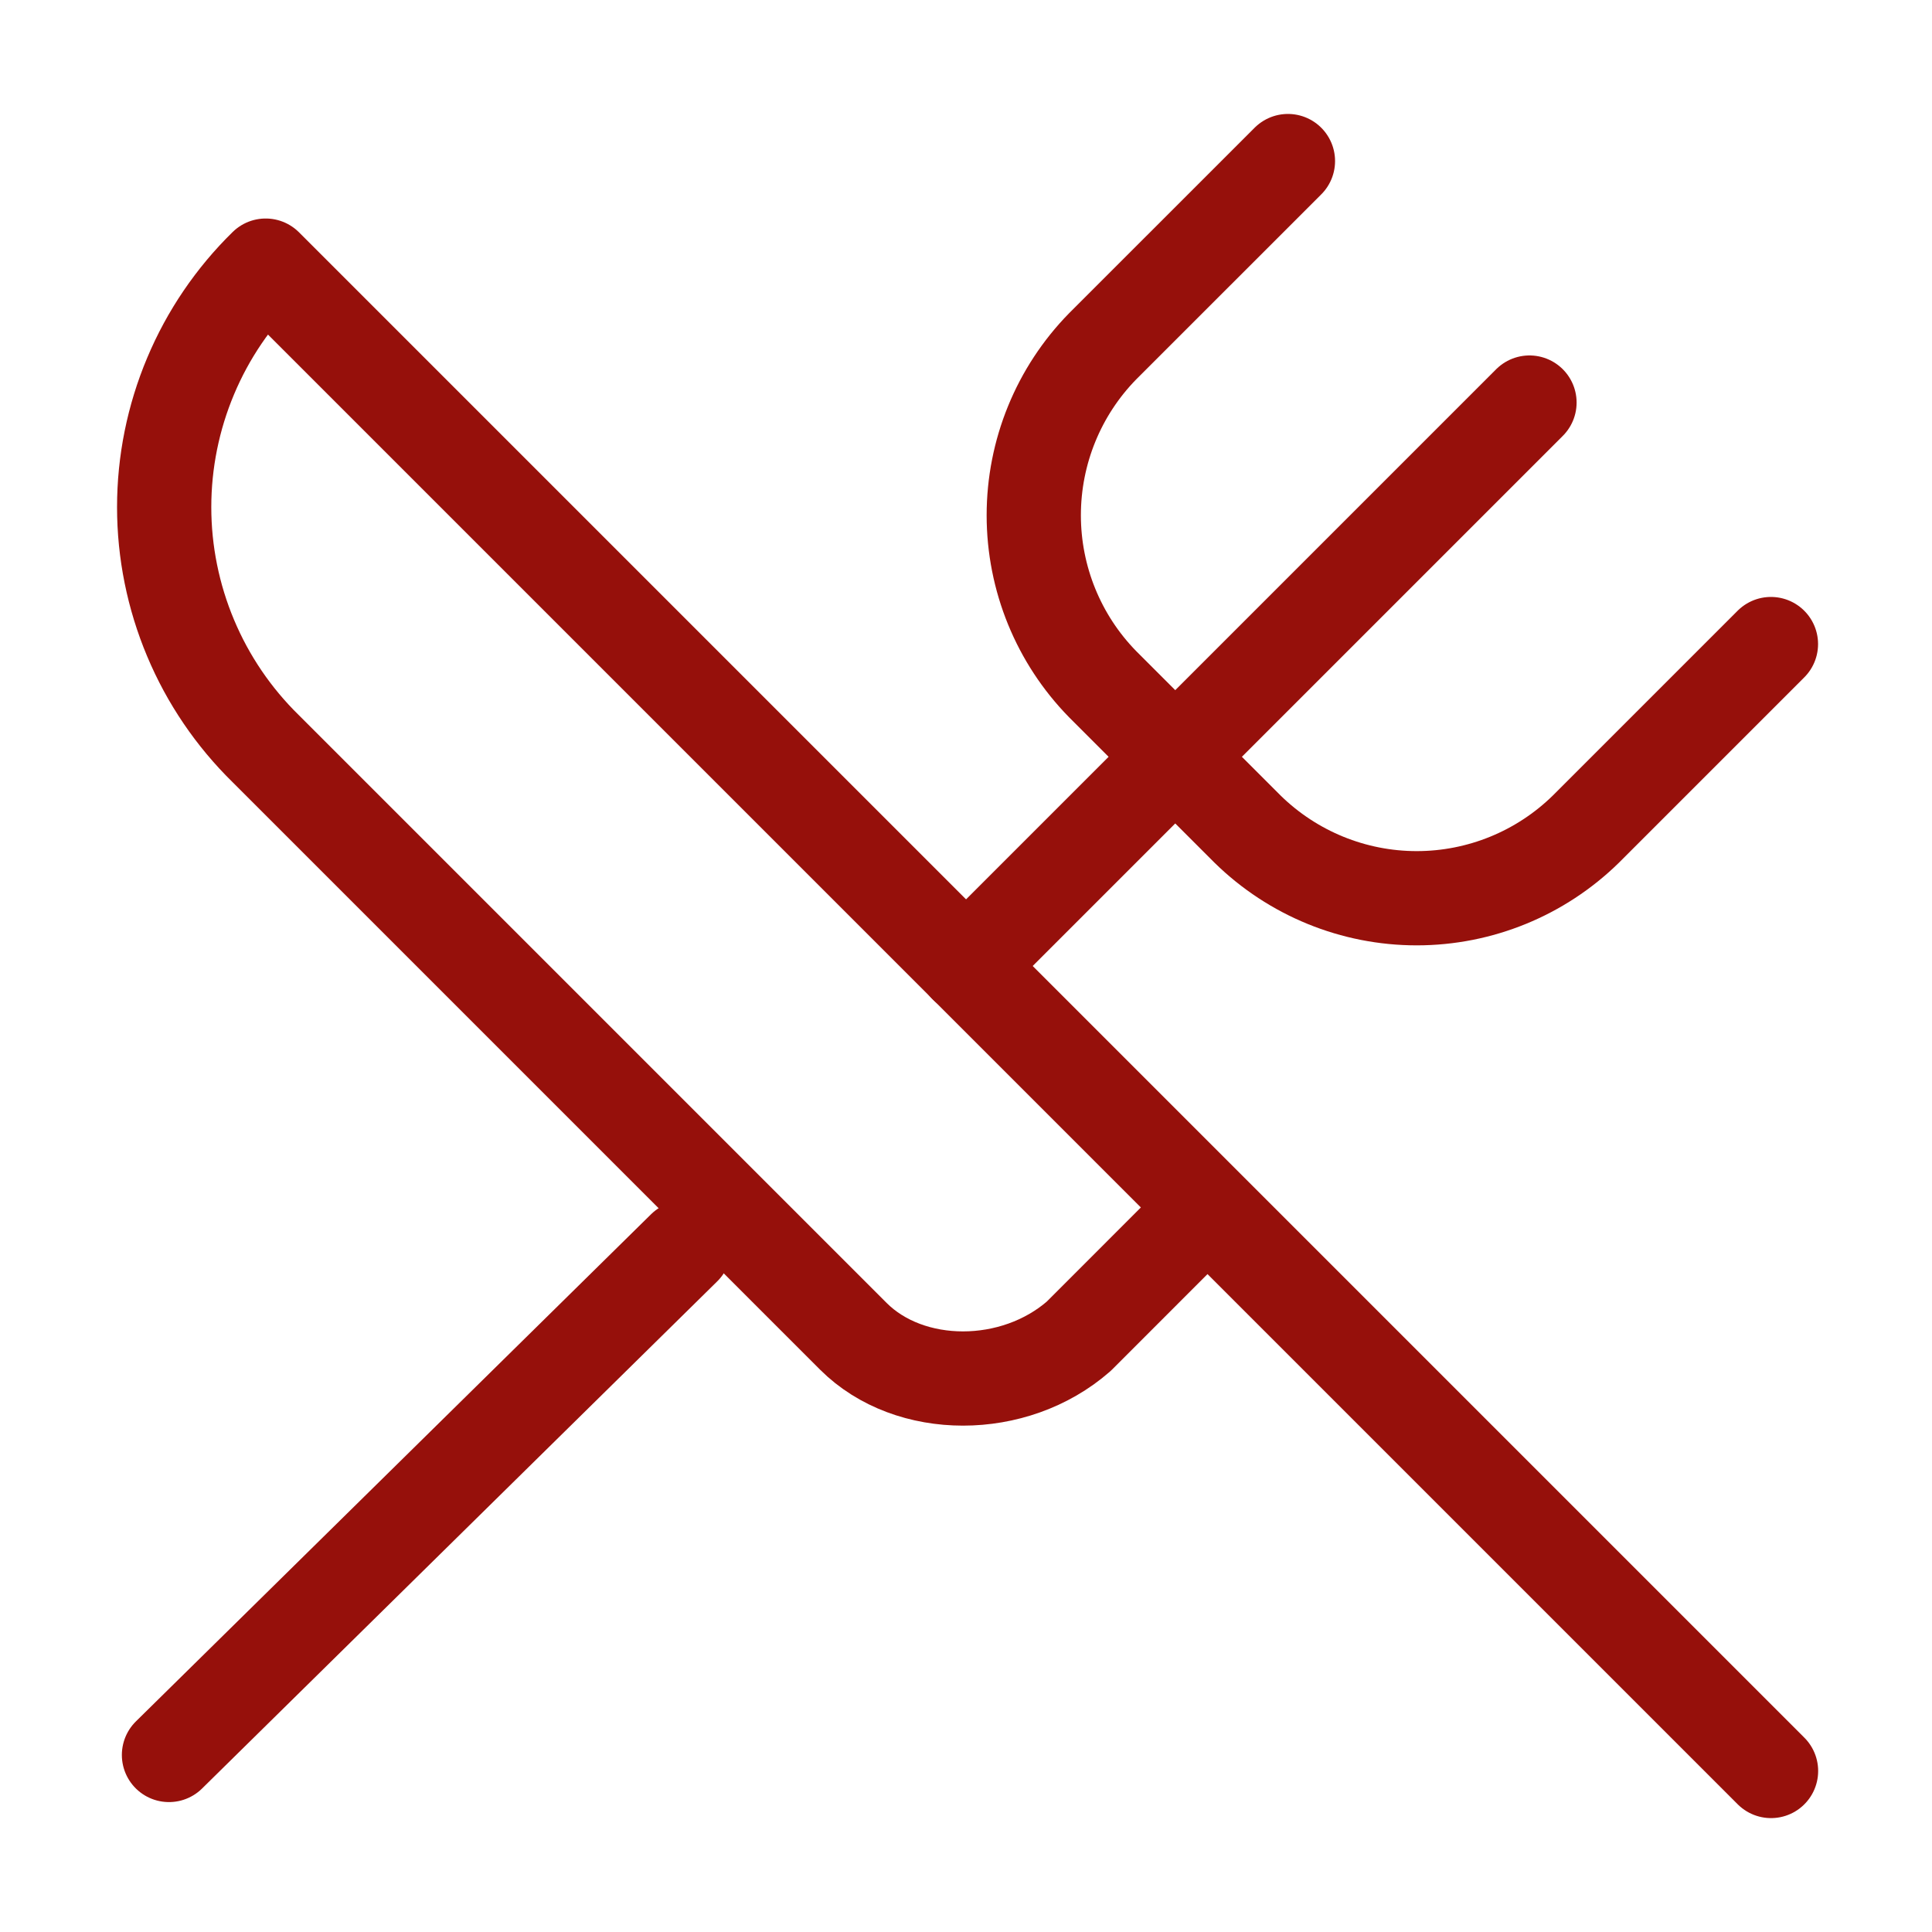 <svg width="41" height="41" viewBox="0 0 41 41" fill="none" xmlns="http://www.w3.org/2000/svg">
    <path
        d="M27.332 3.418L23.402 7.347C22.463 8.305 21.938 9.593 21.938 10.935C21.938 12.276 22.463 13.564 23.402 14.522L26.477 17.597C27.436 18.536 28.724 19.062 30.065 19.062C31.407 19.062 32.694 18.536 33.653 17.597L37.582 13.668"
        stroke="#96100B" stroke-width="2" stroke-linecap="round" stroke-linejoin="round" />
    <path
        d="M25.625 25.624L5.638 5.637C4.956 6.305 4.414 7.102 4.045 7.982C3.675 8.862 3.484 9.807 3.484 10.762C3.484 11.716 3.675 12.661 4.045 13.541C4.414 14.421 4.956 15.219 5.638 15.887L18.109 28.358C19.305 29.553 21.525 29.553 22.892 28.358L25.625 25.624ZM25.625 25.624L37.584 37.583"
        stroke="#96100B" stroke-width="2" stroke-linecap="round" stroke-linejoin="round" />
    <path d="M3.586 37.243L14.519 26.48" stroke="#96100B" stroke-width="2"
        stroke-linecap="round" stroke-linejoin="round" />
    <path d="M32.458 8.543L20.5 20.501" stroke="#96100B" stroke-width="2" stroke-linecap="round"
        stroke-linejoin="round" />
</svg>
    